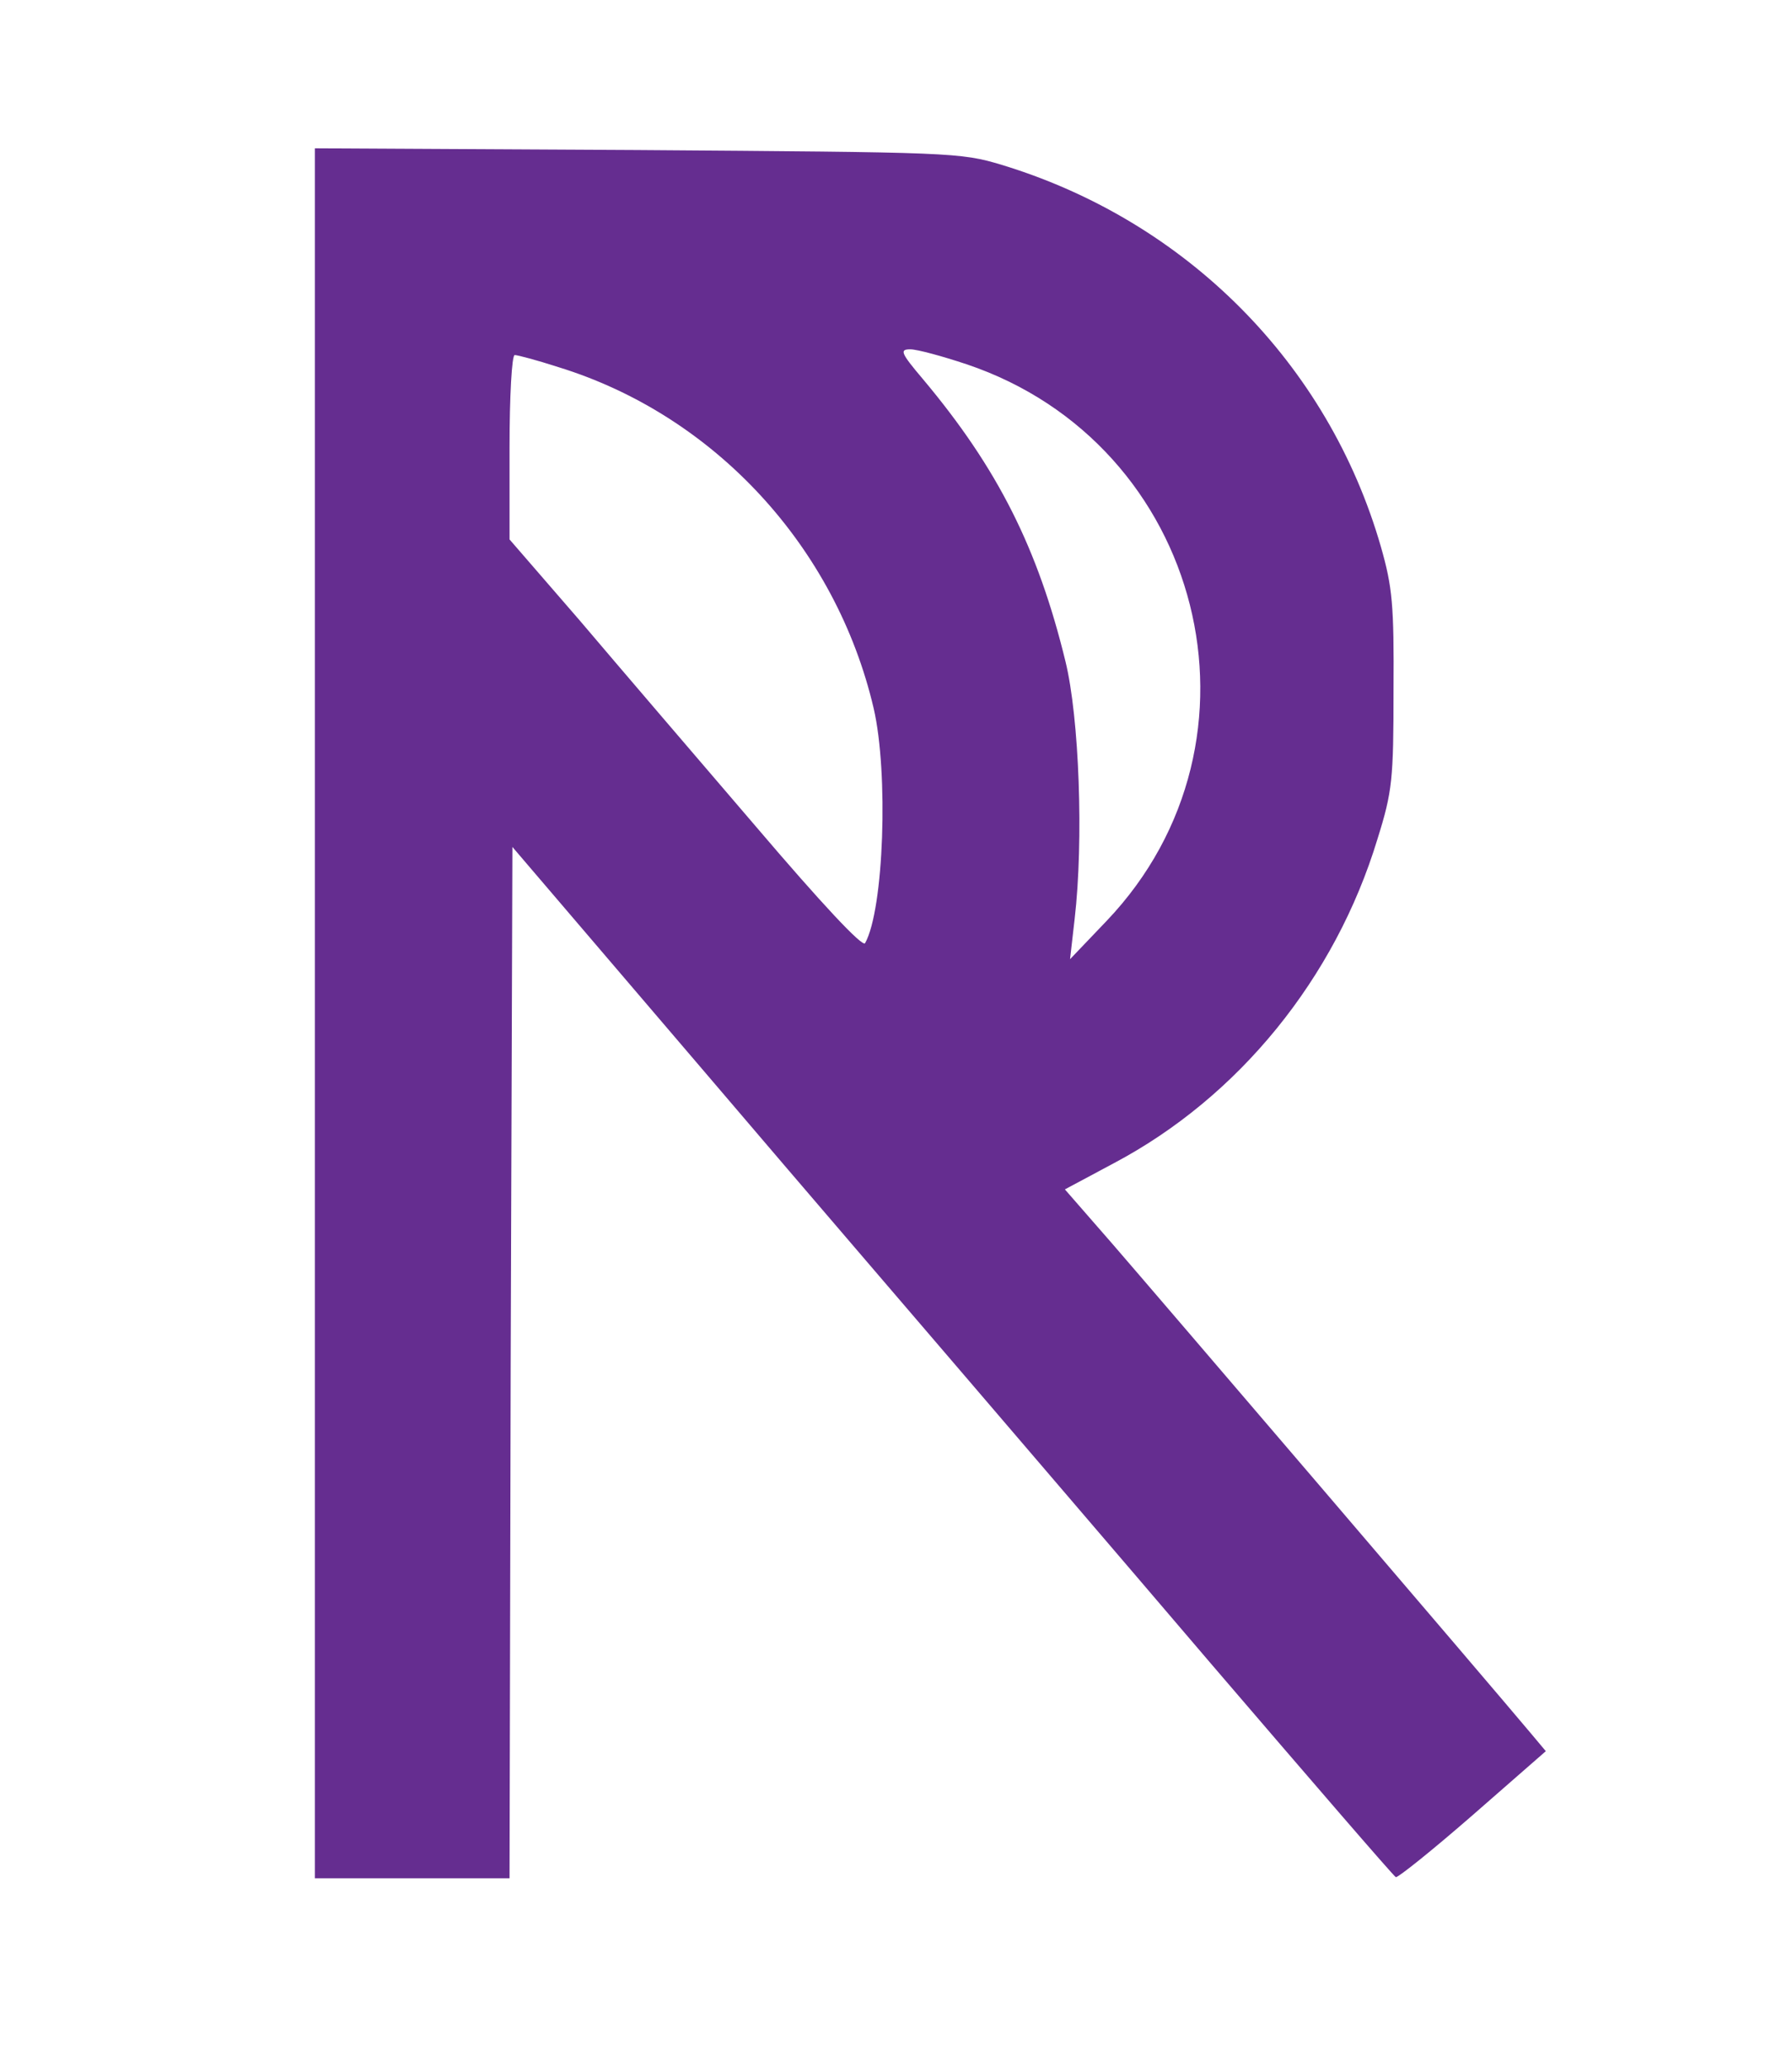 <?xml version="1.0" standalone="no"?>
<!DOCTYPE svg PUBLIC "-//W3C//DTD SVG 20010904//EN"
 "http://www.w3.org/TR/2001/REC-SVG-20010904/DTD/svg10.dtd">
<svg version="1.0" xmlns="http://www.w3.org/2000/svg"
 width="313pt" height="361pt" viewBox="0 0 313 361"
 preserveAspectRatio="xMidYMid meet">

<g transform="translate(0,361) scale(0.1,-0.1)"
fill="#652d90" stroke="none">
<path d="M550 1840 l0 -1510 170 0 170 0 2 900 3 901 335 -392 c184 -216 388
-453 452 -528 64 -75 259 -302 433 -506 174 -203 319 -371 323 -373 4 -1 65
48 135 109 l127 111 -26 31 c-72 86 -660 773 -732 856 l-82 94 86 46 c217 115
386 322 460 566 26 83 28 104 28 260 1 149 -2 180 -22 250 -92 320 -340 569
-662 667 -73 22 -87 22 -637 26 l-563 3 0 -1511z m1138 1134 c414 -139 545
-657 245 -972 l-64 -67 8 70 c16 138 8 352 -16 450 -48 197 -118 337 -249 493
-39 46 -41 52 -22 52 12 0 56 -12 98 -26z m-713 -5 c273 -84 485 -314 551
-596 26 -112 18 -351 -15 -410 -4 -8 -76 69 -191 204 -102 119 -240 280 -307
359 l-123 142 0 161 c0 89 4 161 9 161 5 0 39 -9 76 -21z"/>
</g>
</svg>
